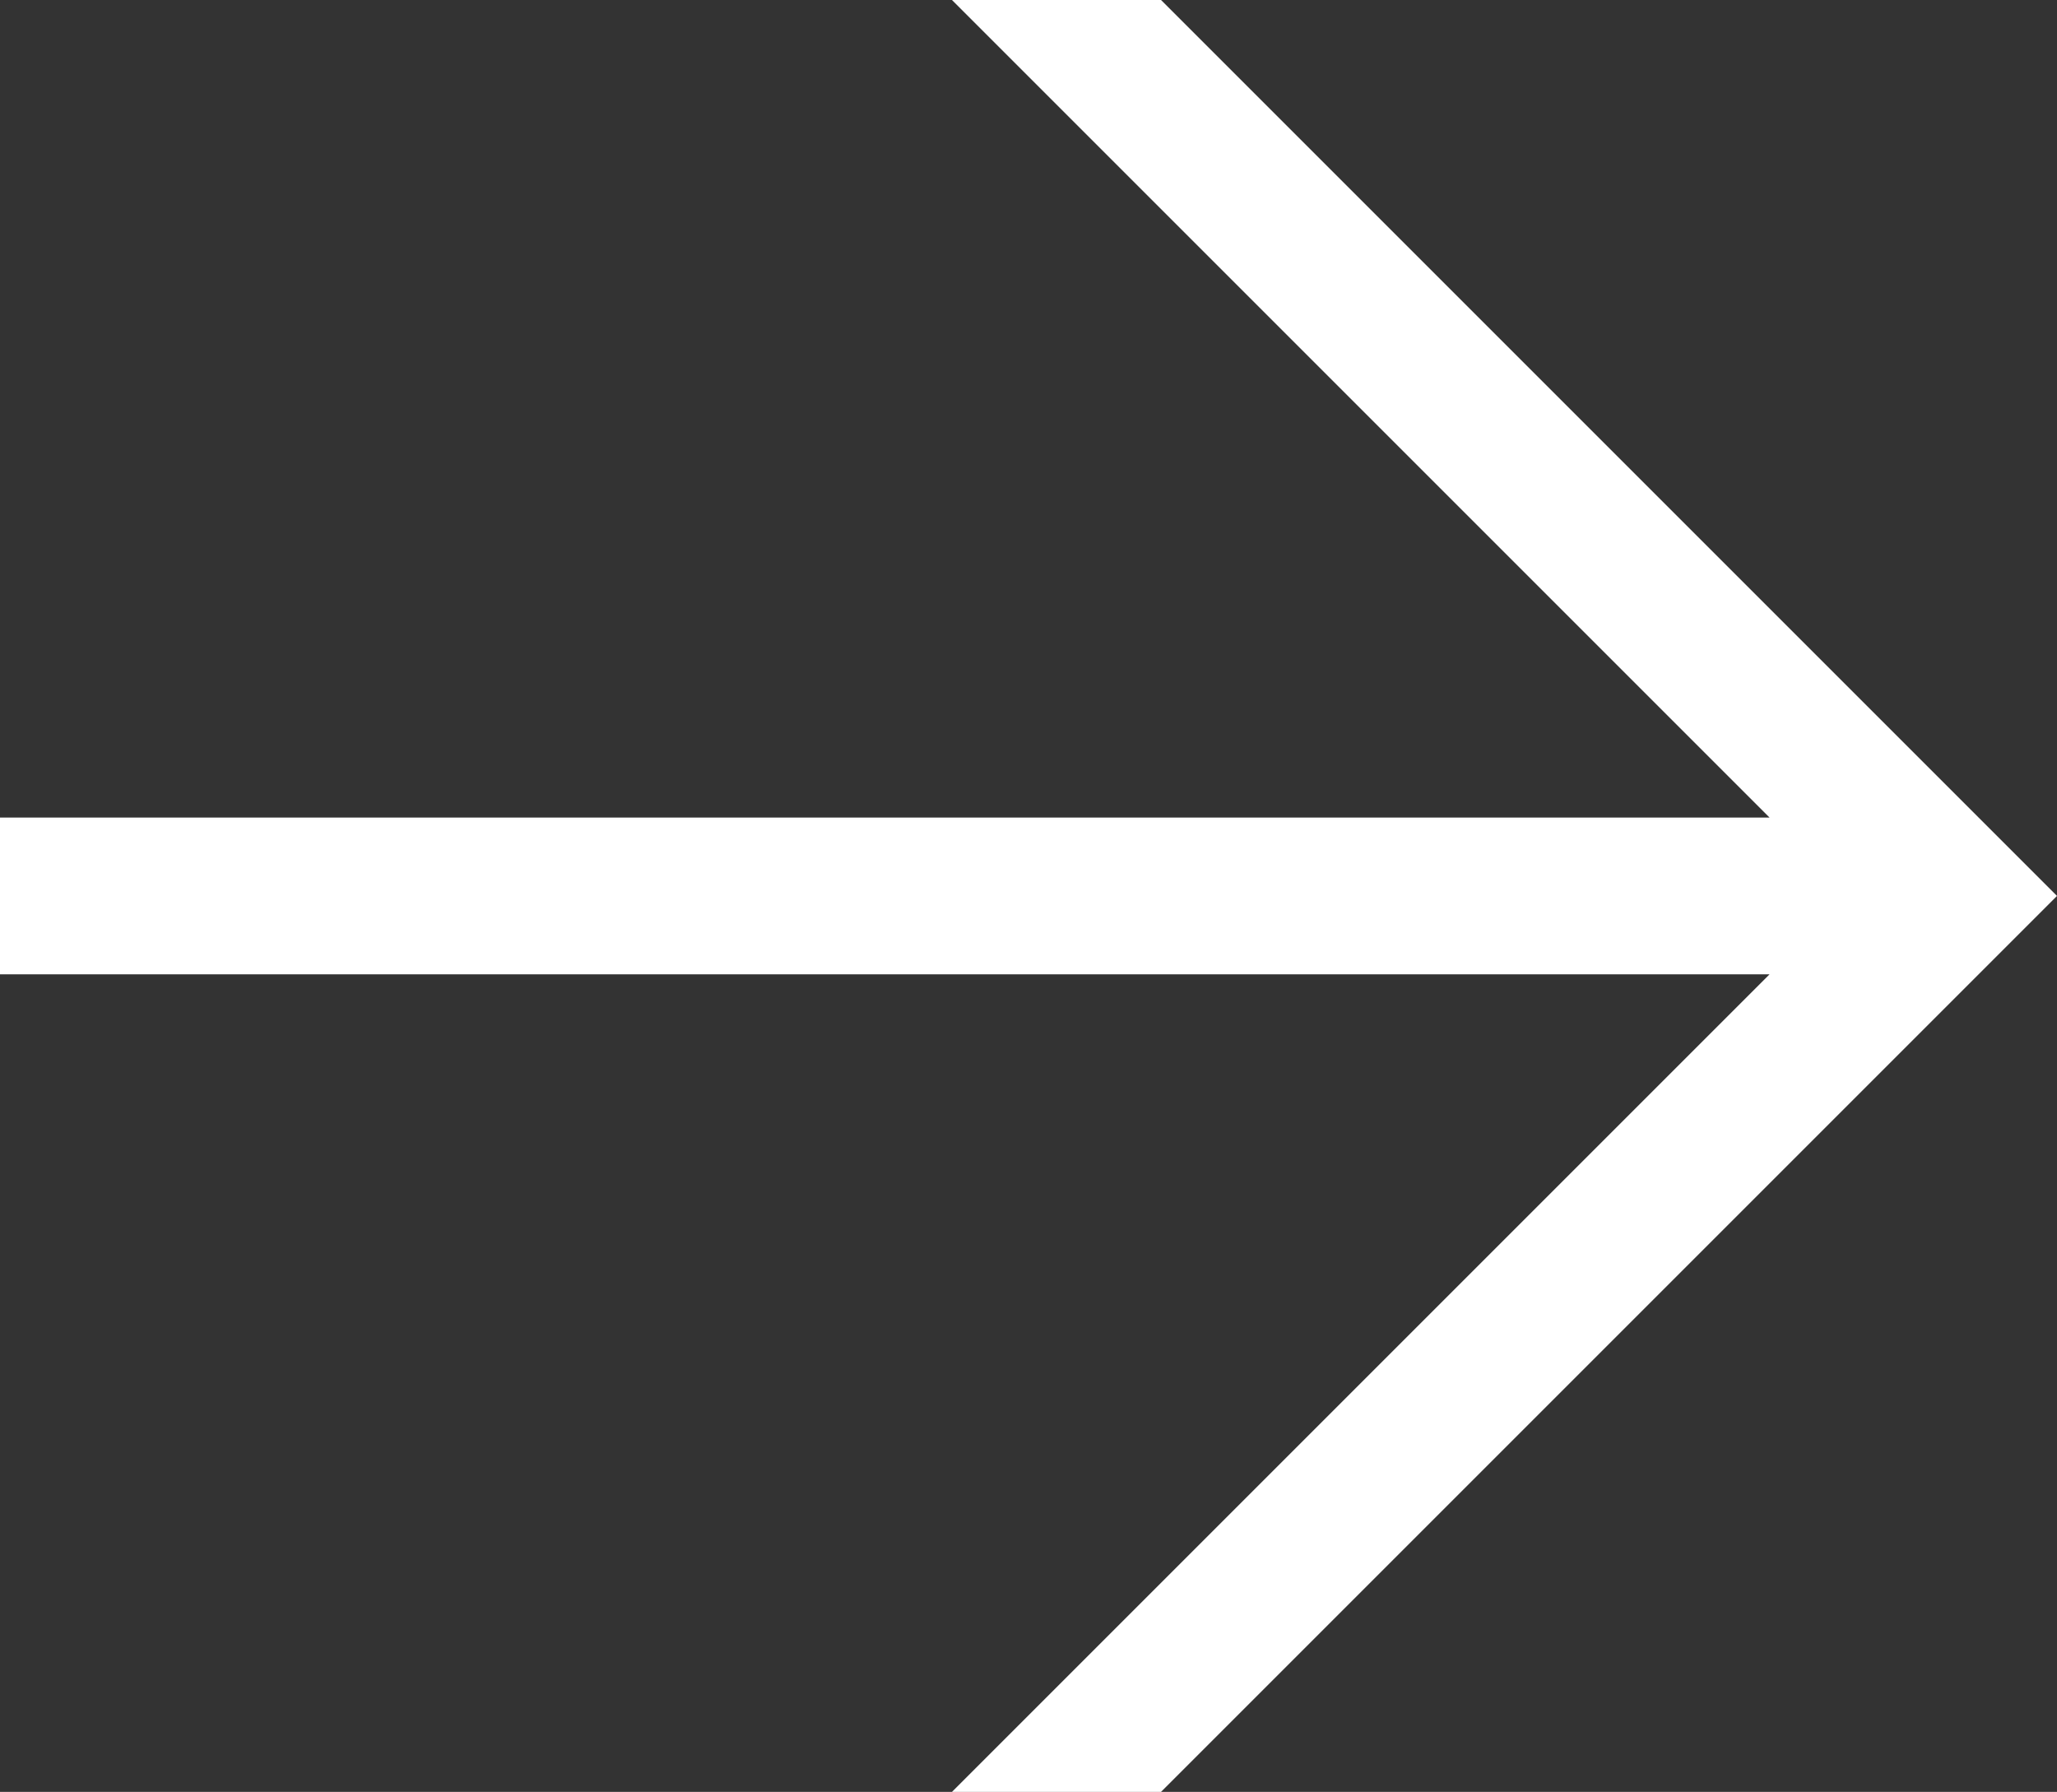 <?xml version="1.0" encoding="utf-8"?>
<!-- Generator: Adobe Illustrator 22.0.0, SVG Export Plug-In . SVG Version: 6.00 Build 0)  -->
<svg version="1.1" id="Capa_1" xmlns="http://www.w3.org/2000/svg" xmlns:xlink="http://www.w3.org/1999/xlink" x="0px" y="0px"
	 viewBox="0 0 55.1 48" style="enable-background:new 0 0 55.1 48;" xml:space="preserve">
<rect x="0" y="0" width="55.1" height="48" fill="#333333" stroke="none"/>
<style type="text/css">
	.st0{fill:#FFFFFF;}
</style>
<polygon class="st0" points="31.1,48 25.5,48 47.4,26.1 0,26.1 0,21.9 47.4,21.9 25.5,0 31.1,0 55.1,24 "/>
</svg>
